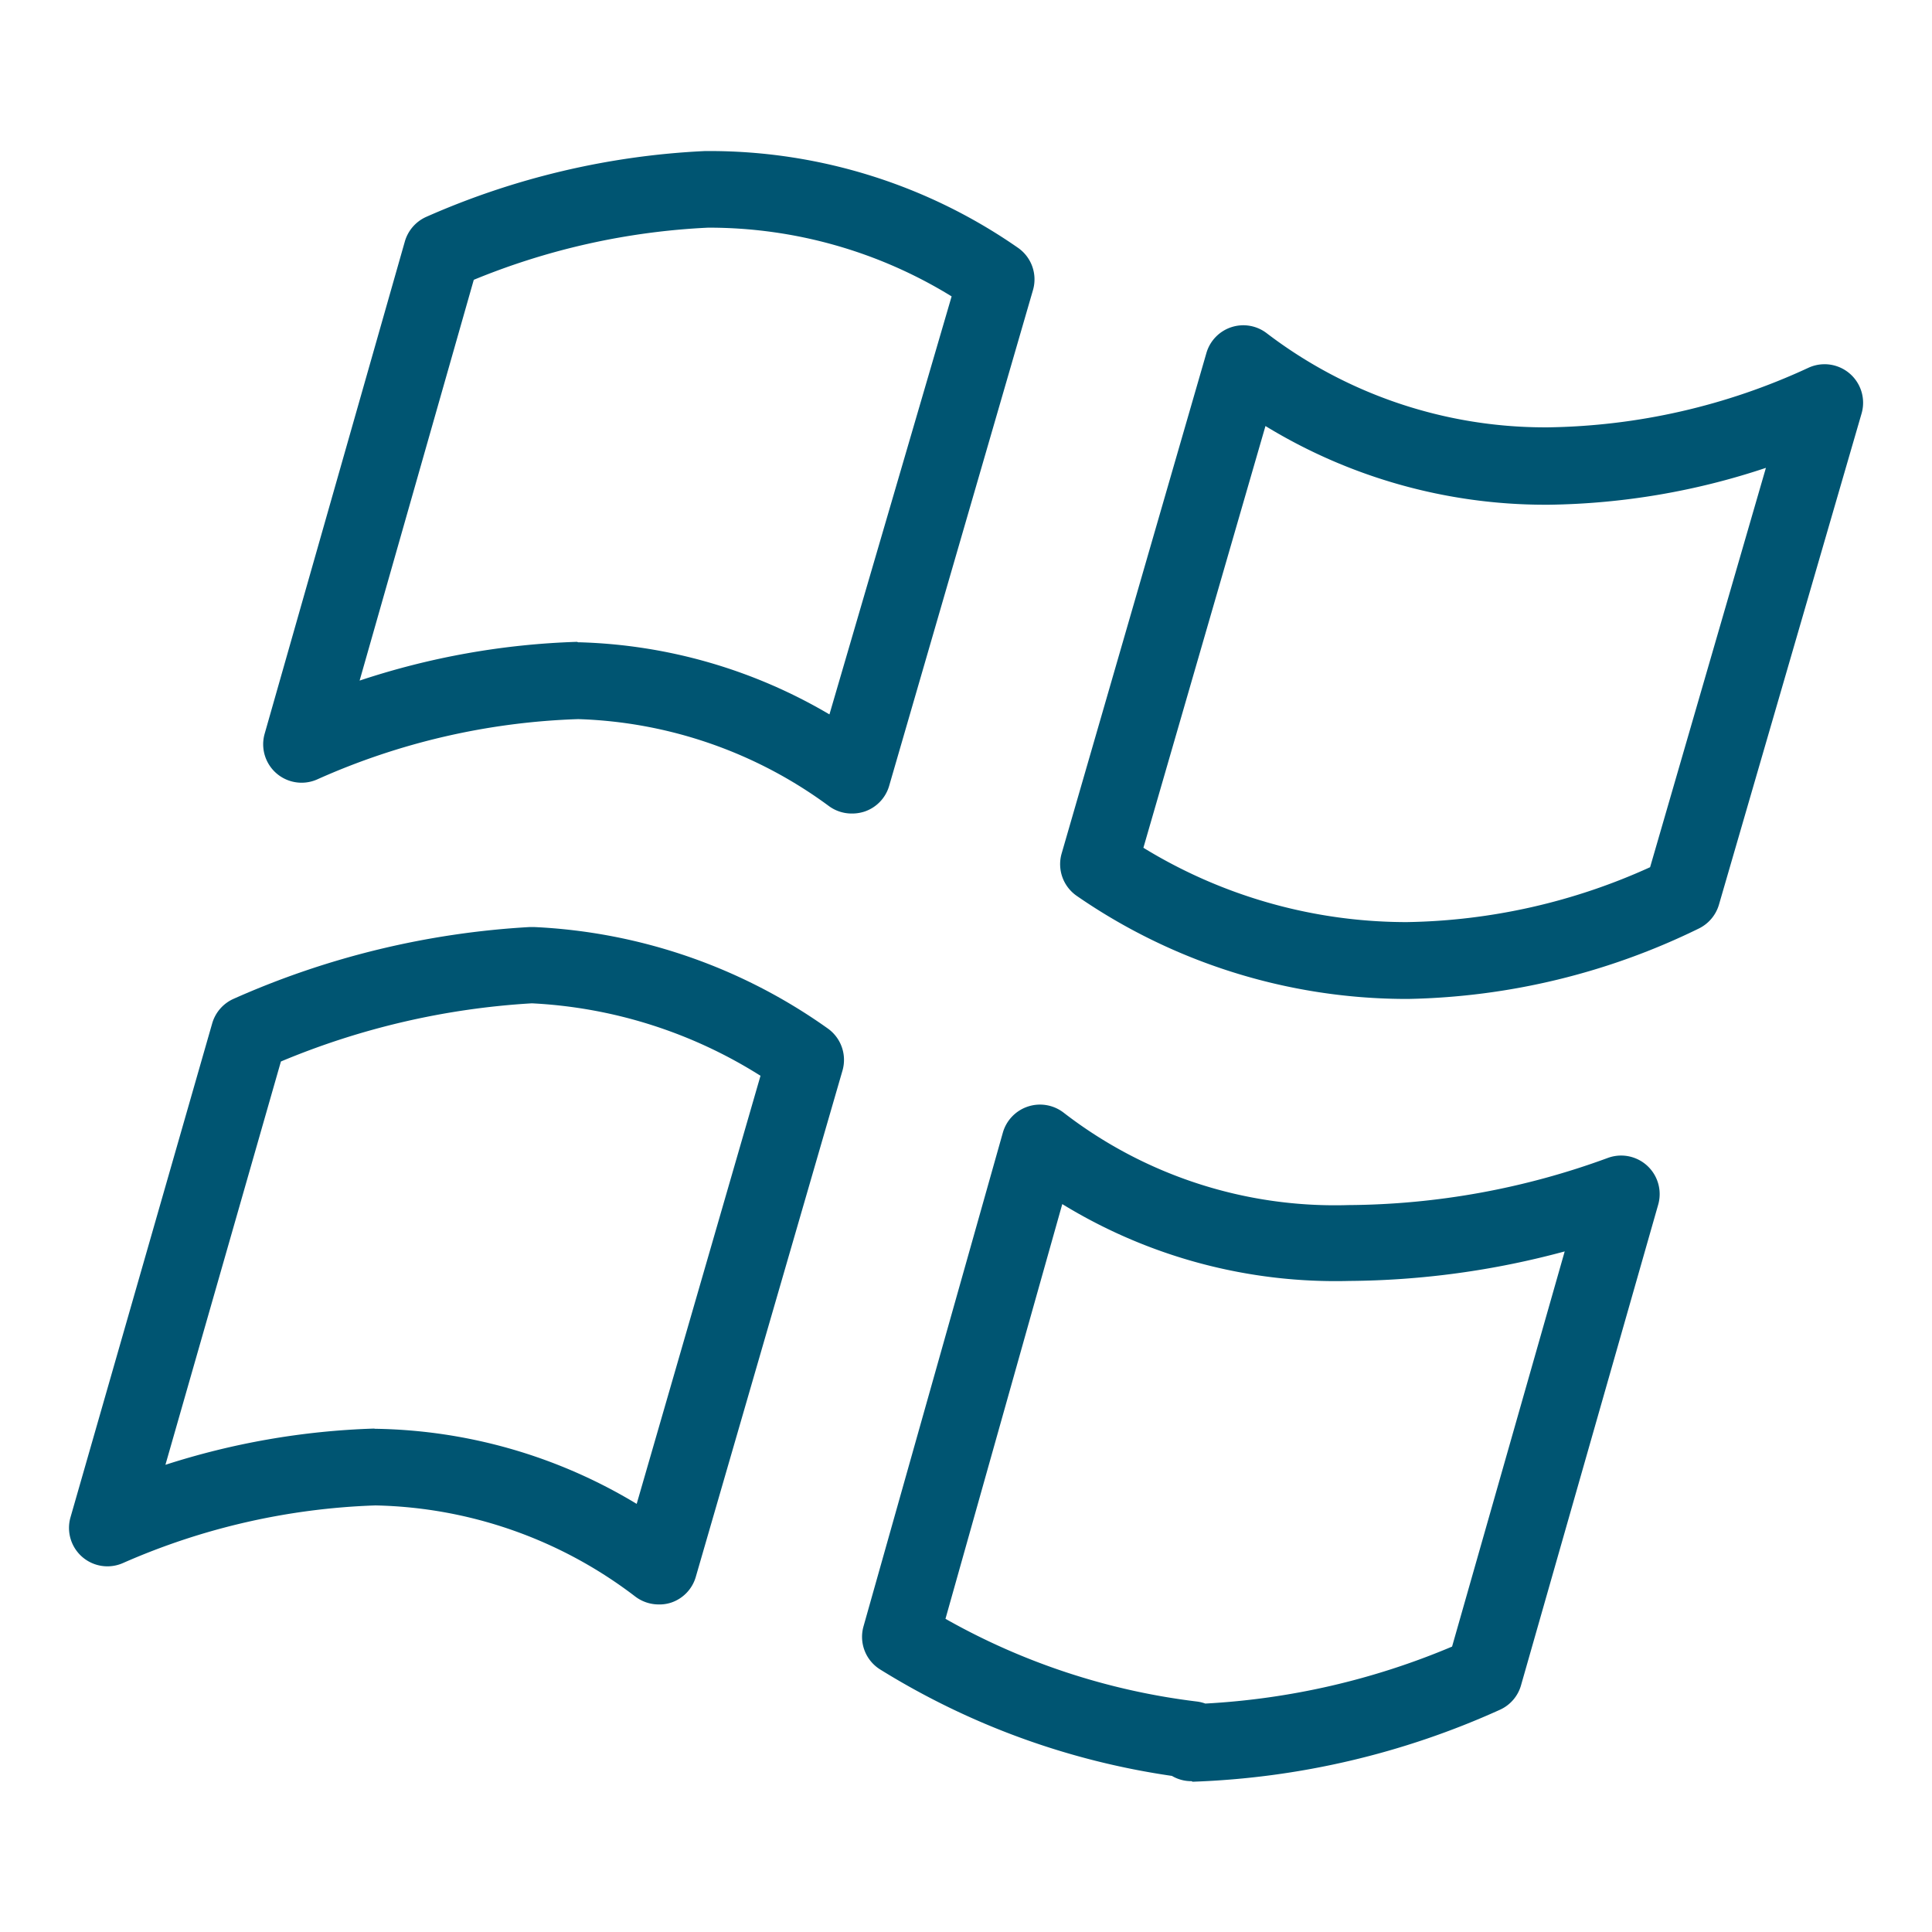 <svg id="Layer_1" data-name="Layer 1" xmlns="http://www.w3.org/2000/svg" viewBox="0 0 176 176"><defs><style>.cls-1{fill:#005572;}</style></defs><g id="Logos_OS-Systems_os-system-microsoft" data-name="Logos / OS-Systems / os-system-microsoft"><g id="Group_63" data-name="Group 63"><g id="Regular_63" data-name="Regular 63"><path class="cls-1" d="M108.54,162.26a3.46,3.46,0,0,1-1.78-.48,69.2,69.2,0,0,1-26.57-9.69,3.5,3.5,0,0,1-1.53-3.92l12.7-45a3.52,3.52,0,0,1,5.52-1.82,40.4,40.4,0,0,0,25.94,8.43,69.71,69.71,0,0,0,23.66-4.3,3.51,3.51,0,0,1,4.58,4.25l-12.5,43.8a3.49,3.49,0,0,1-1.91,2.22,74,74,0,0,1-28,6.56ZM86.13,147.47A61.55,61.55,0,0,0,109,155a3.46,3.46,0,0,1,.8.19A67,67,0,0,0,132.28,150L142.54,114a77,77,0,0,1-19.6,2.69,47.68,47.68,0,0,1-26.17-7Z"/><path class="cls-1" d="M60,146.16a3.53,3.53,0,0,1-2.13-.72,40.27,40.27,0,0,0-23.67-8.3,62.22,62.22,0,0,0-23,5.25,3.5,3.5,0,0,1-4.78-4.16l12.91-45a3.51,3.51,0,0,1,1.95-2.24,76.91,76.91,0,0,1,27-6.54c.11,0,.23,0,.35,0a50.1,50.1,0,0,1,26.79,9.25,3.51,3.51,0,0,1,1.33,3.82L63.39,143.63A3.49,3.49,0,0,1,61.12,146,3.37,3.37,0,0,1,60,146.16Zm-25.82-16h.08A47.33,47.33,0,0,1,58,137L69.28,98A43,43,0,0,0,48.45,91.4a69.72,69.72,0,0,0-22.86,5.3L15.07,133.44a68.88,68.88,0,0,1,19-3.3Z"/><path class="cls-1" d="M77.59,74.11a3.5,3.5,0,0,1-2.08-.68,40.55,40.55,0,0,0-22.84-7.92A63.16,63.16,0,0,0,28.9,71a3.5,3.5,0,0,1-4.79-4.16L36.88,22a3.52,3.52,0,0,1,1.94-2.24,71,71,0,0,1,25.41-6h.5a49.17,49.17,0,0,1,28,8.81,3.5,3.5,0,0,1,1.37,3.86L81,71.59a3.5,3.5,0,0,1-2.24,2.34A3.64,3.64,0,0,1,77.59,74.11ZM52.67,58.51h.11a47.43,47.43,0,0,1,22.78,6.57L86.69,27A42.16,42.16,0,0,0,64.5,20.74a64,64,0,0,0-21.34,4.75L32.76,62a69.7,69.7,0,0,1,19.8-3.53Z"/><path class="cls-1" d="M128.26,91h-.44A52.9,52.9,0,0,1,98.1,81.62a3.51,3.51,0,0,1-1.39-3.86l13.19-45.6a3.5,3.5,0,0,1,5.5-1.8,41.79,41.79,0,0,0,25.32,8.57H141a58.22,58.22,0,0,0,23.75-5.43,3.51,3.51,0,0,1,4.84,4.15l-13,44.77a3.52,3.52,0,0,1-1.82,2.16A62.82,62.82,0,0,1,128.31,91Zm-24.1-13.77A45.93,45.93,0,0,0,127.86,84h.34a55.54,55.54,0,0,0,22.12-5l10.55-36.38a65,65,0,0,1-19.79,3.36h-.33a48.91,48.91,0,0,1-25.47-7.17Z"/></g></g></g></svg>